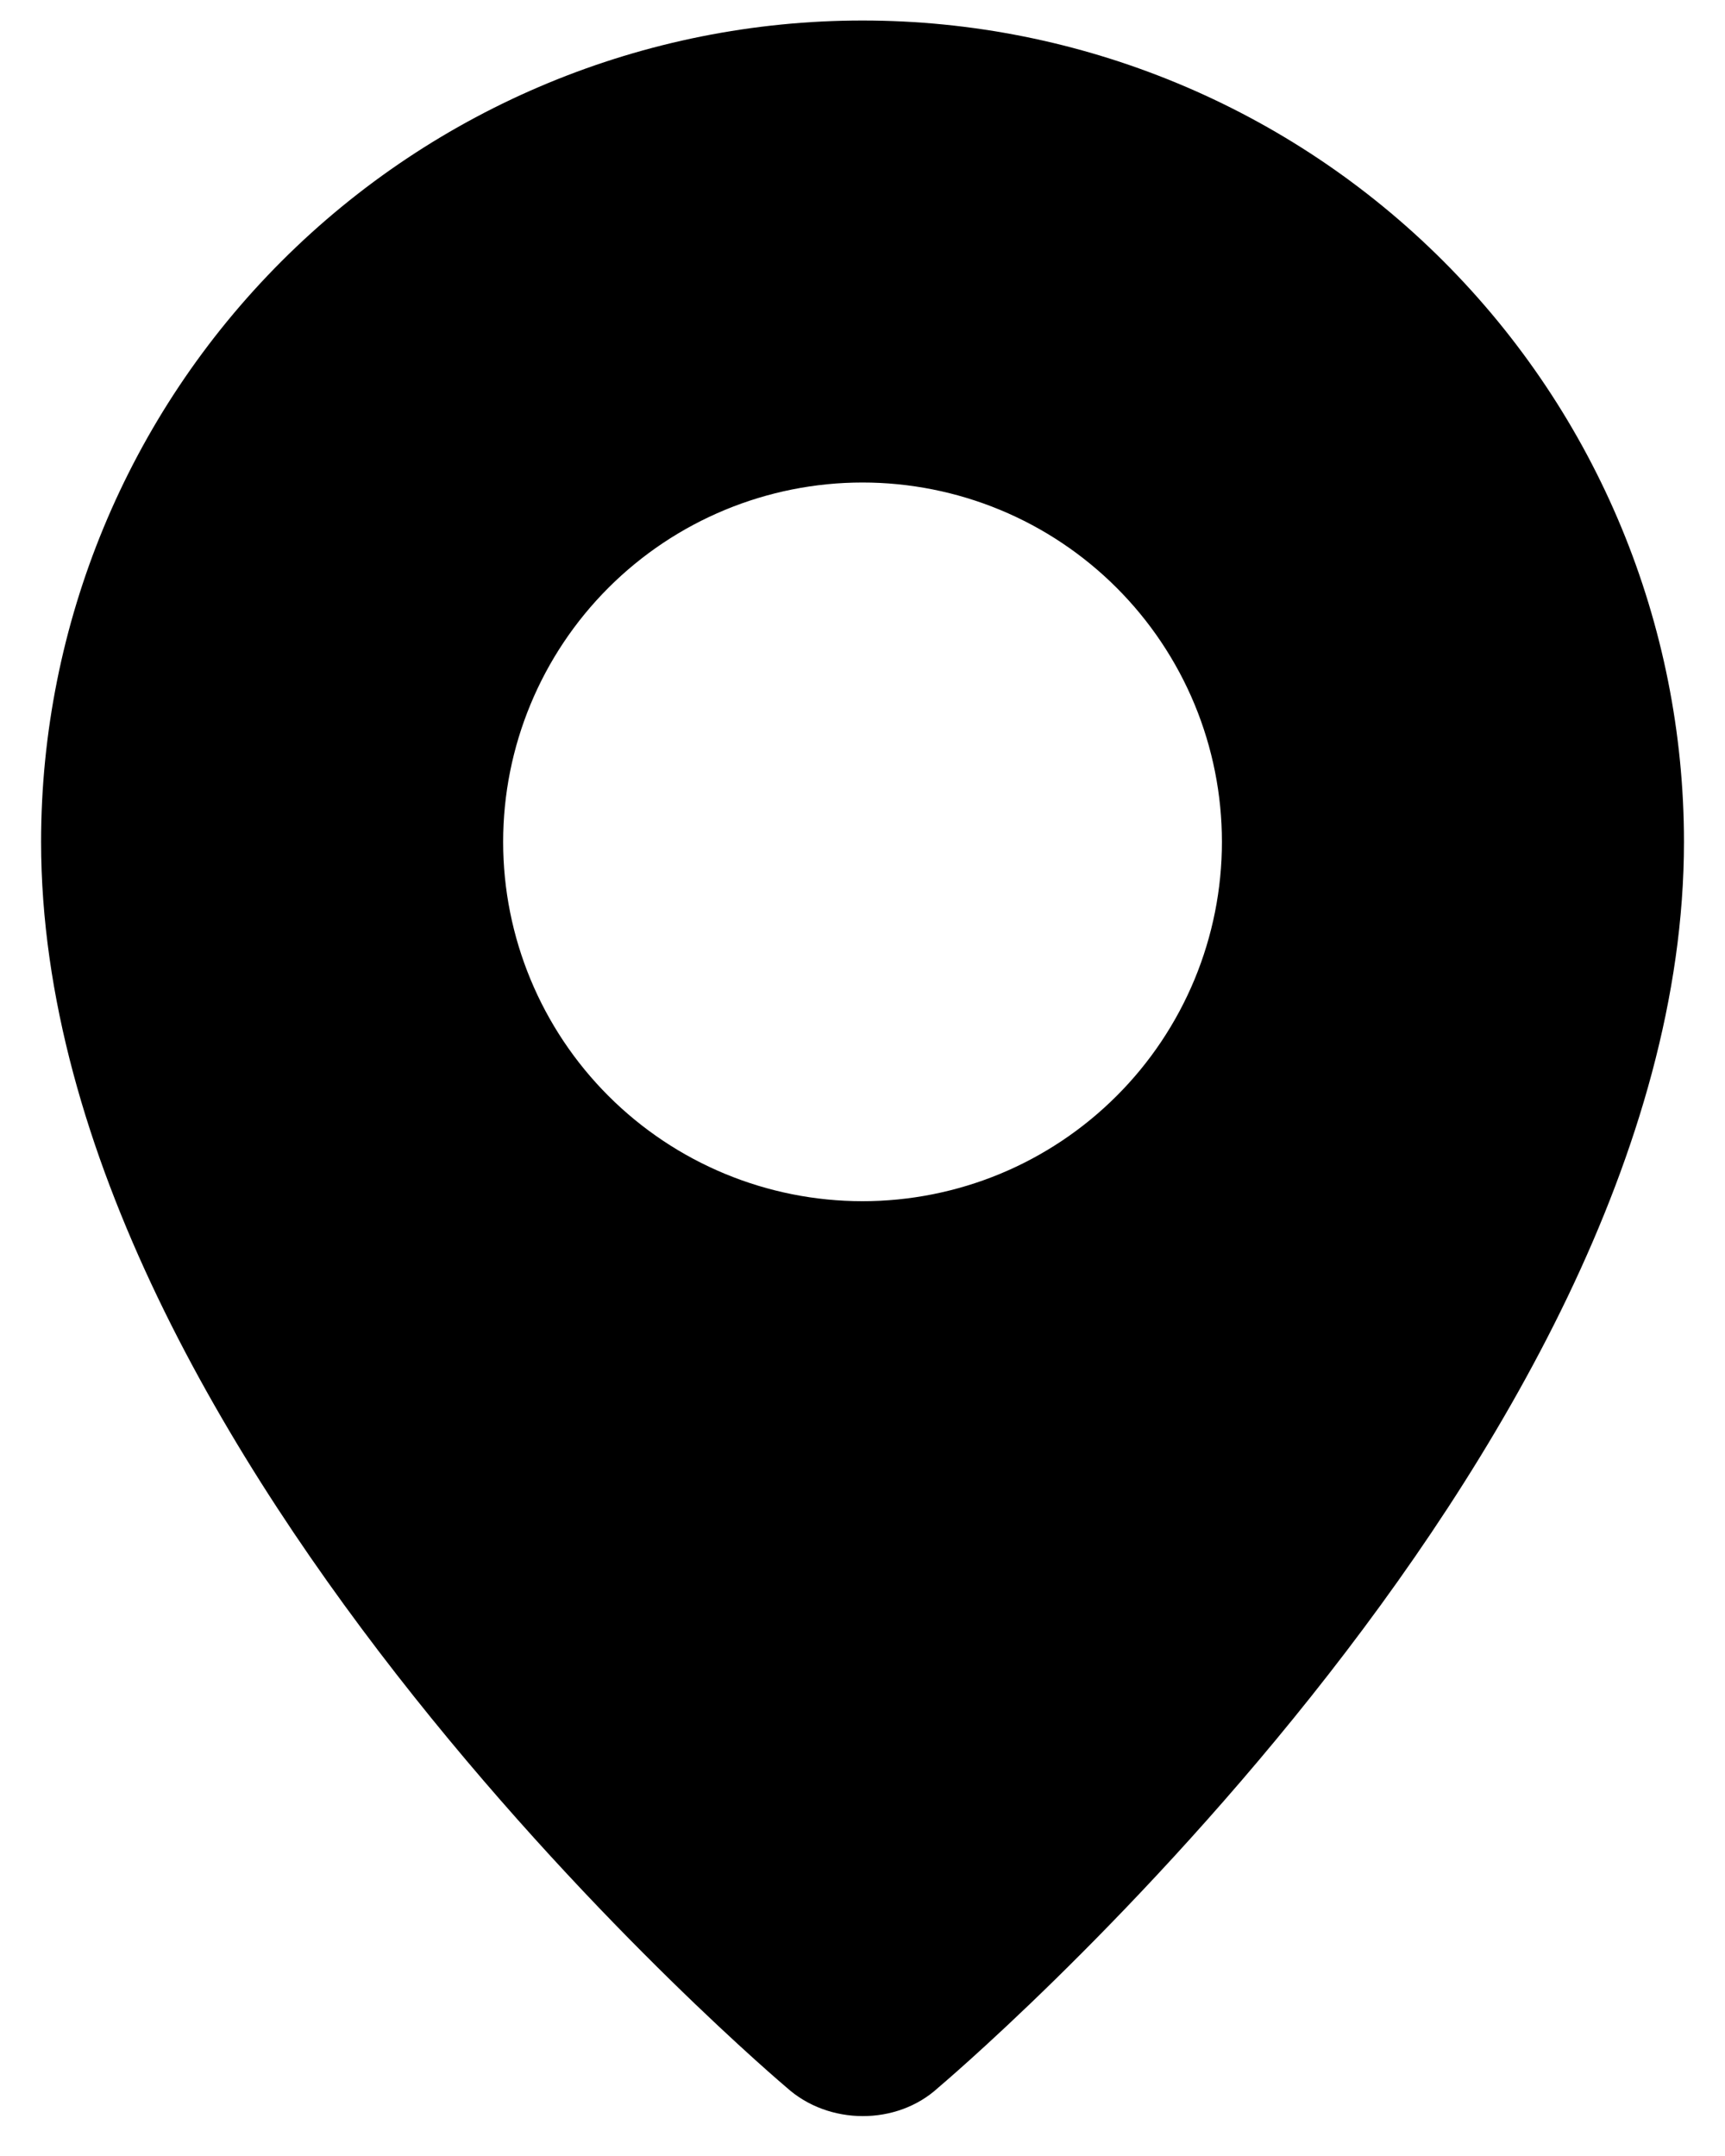 <svg width="28" height="35" viewBox="0 0 28 35" fill="none" xmlns="http://www.w3.org/2000/svg">
<path fill-rule="evenodd" clip-rule="evenodd" d="M12.77 33.89C12.77 33.89 0.667 23.697 0.667 13.667C0.667 10.13 2.072 6.739 4.572 4.239C7.073 1.738 10.464 0.333 14 0.333C17.537 0.333 20.928 1.738 23.428 4.239C25.929 6.739 27.334 10.13 27.334 13.667C27.334 23.697 15.23 33.89 15.23 33.89C14.557 34.51 13.449 34.503 12.77 33.89ZM14 19.5C14.766 19.5 15.525 19.349 16.233 19.056C16.94 18.763 17.583 18.333 18.125 17.791C18.667 17.25 19.096 16.607 19.39 15.899C19.683 15.191 19.834 14.433 19.834 13.667C19.834 12.9 19.683 12.142 19.39 11.434C19.096 10.726 18.667 10.084 18.125 9.542C17.583 9 16.94 8.57 16.233 8.277C15.525 7.984 14.766 7.833 14 7.833C12.453 7.833 10.97 8.448 9.876 9.542C8.782 10.636 8.167 12.12 8.167 13.667C8.167 15.214 8.782 16.697 9.876 17.791C10.97 18.885 12.453 19.5 14 19.5Z" fill="#FFC107" style="fill:#FFC107;fill:color(display-p3 1 0.757 0.028);fill-opacity:1;"/>
</svg>
